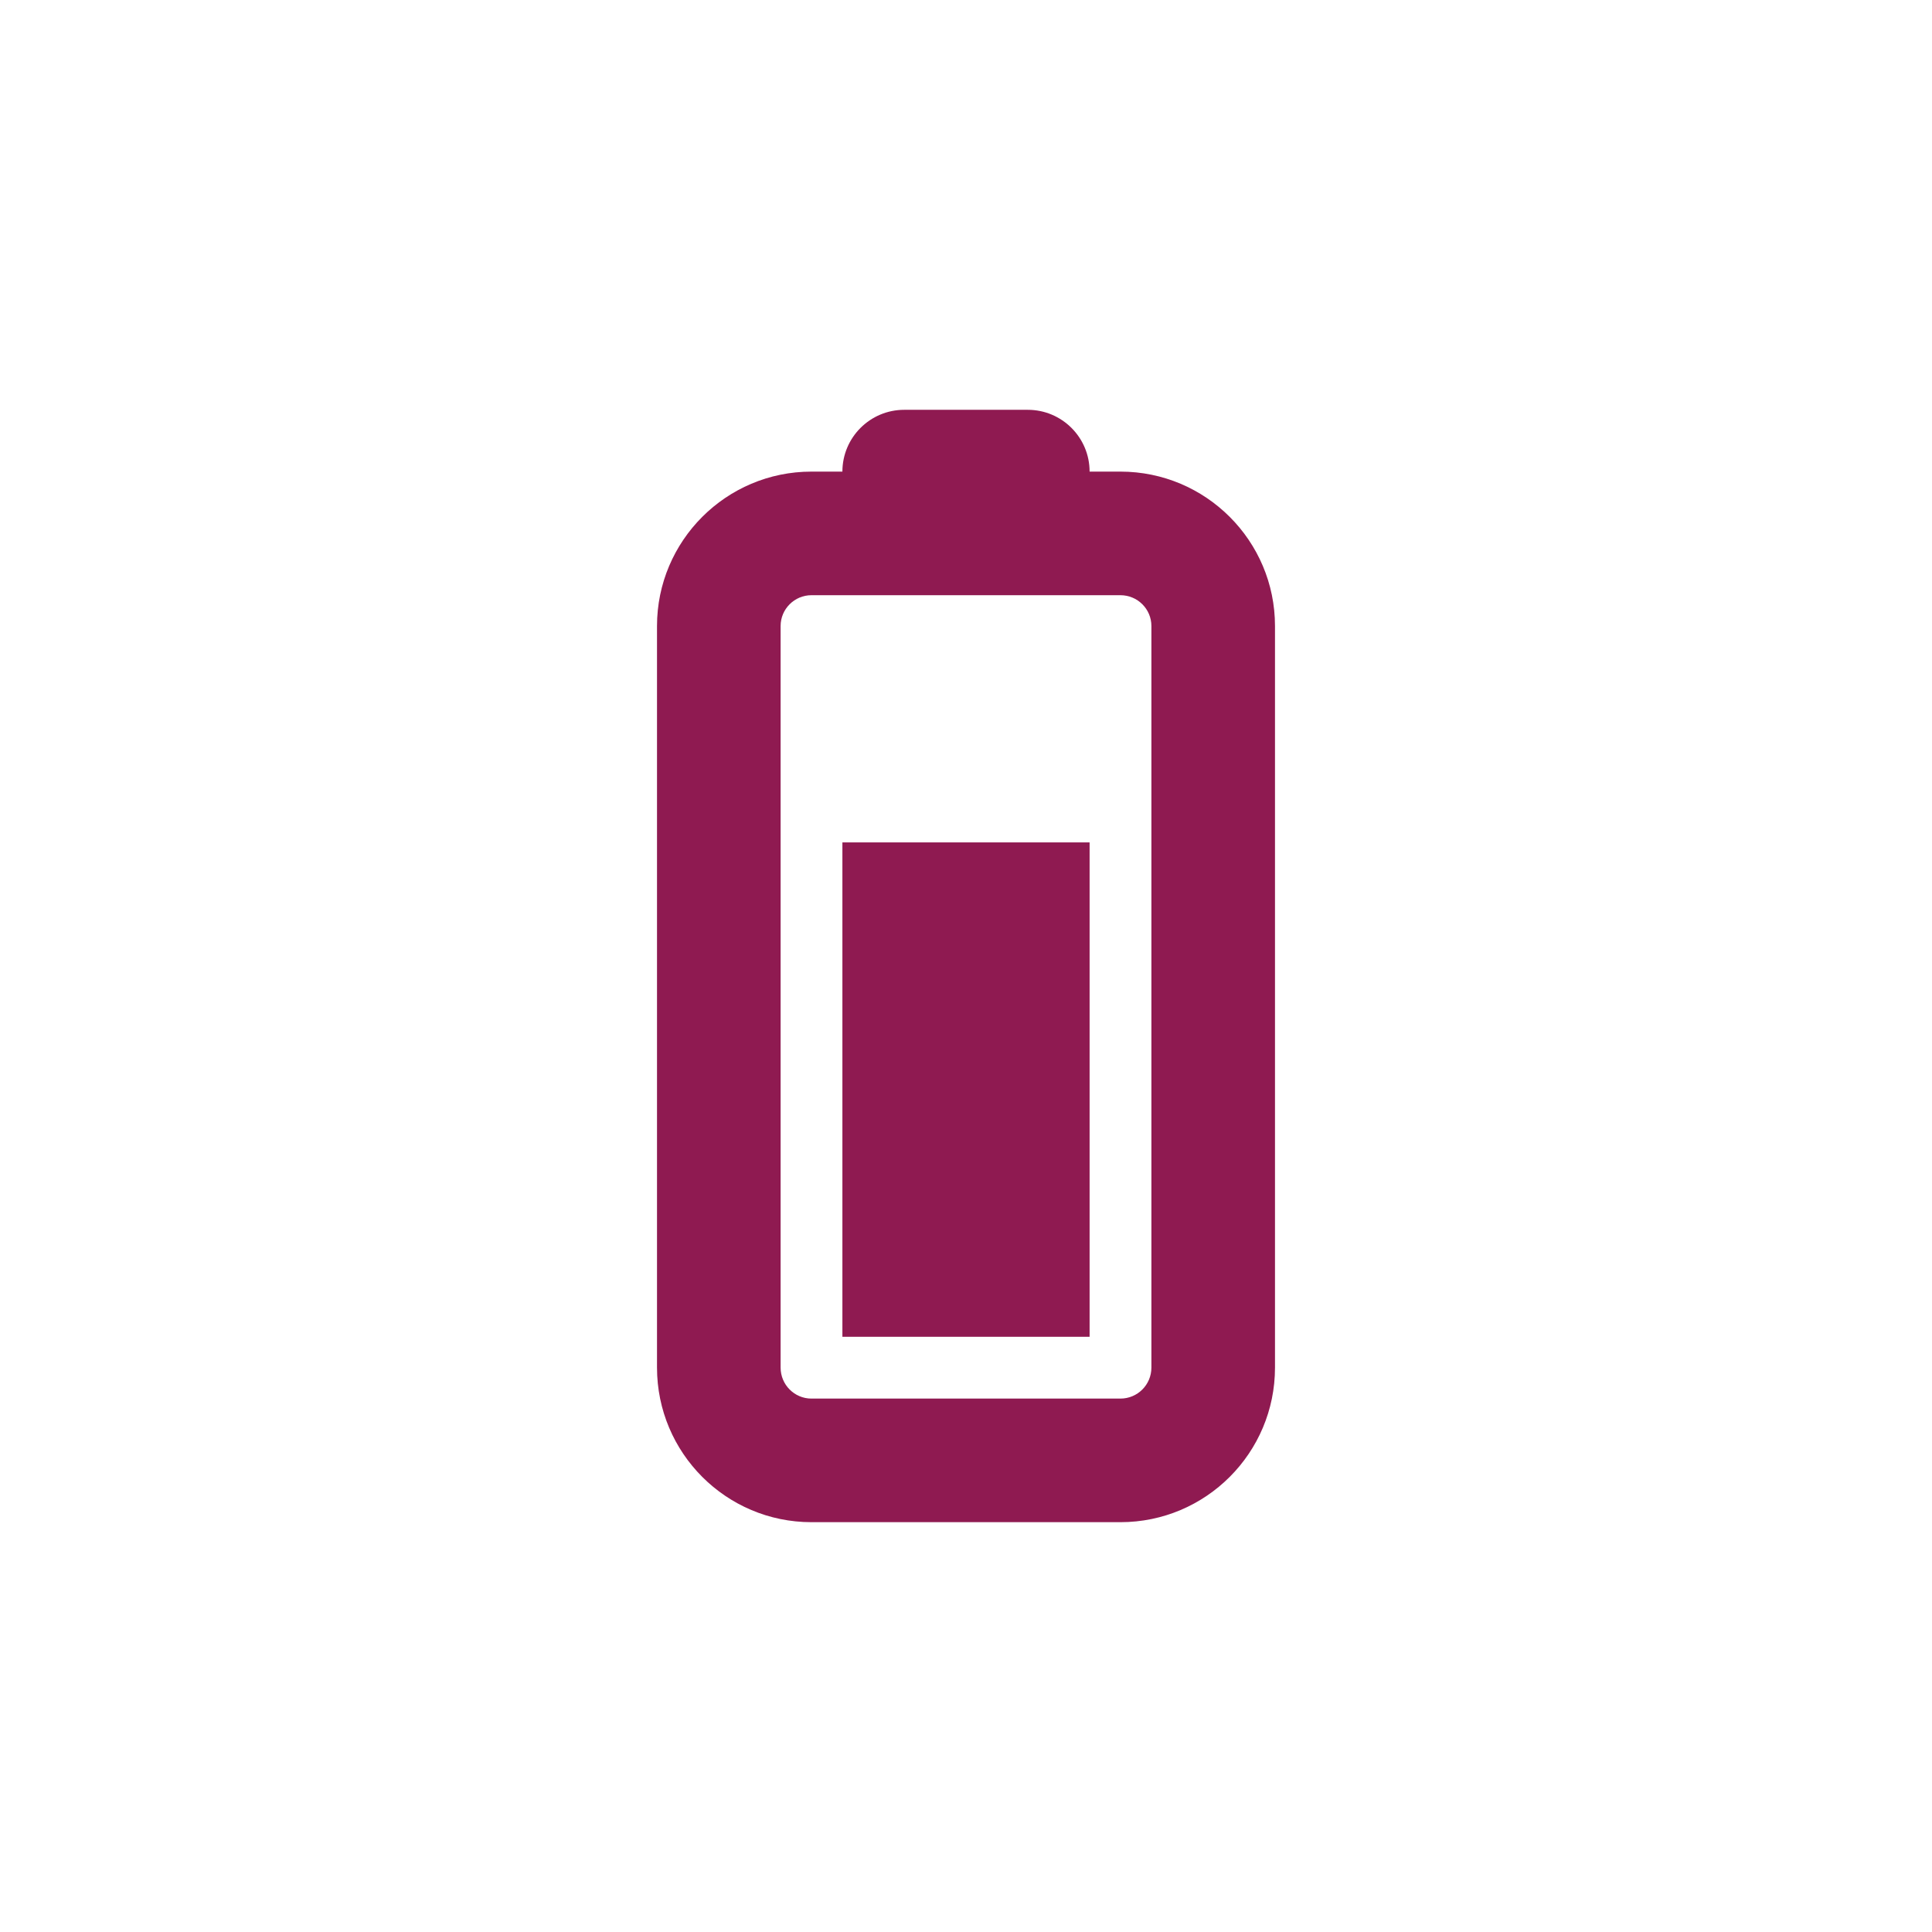 <?xml version="1.0" encoding="UTF-8"?>
<!DOCTYPE svg PUBLIC "-//W3C//DTD SVG 1.1//EN" "http://www.w3.org/Graphics/SVG/1.1/DTD/svg11.dtd">
<!-- Creator: CorelDRAW 2021 (64-Bit) -->
<svg xmlns="http://www.w3.org/2000/svg" xml:space="preserve" width="35.565mm" height="35.565mm" version="1.1" style="shape-rendering:geometricPrecision; text-rendering:geometricPrecision; image-rendering:optimizeQuality; fill-rule:evenodd; clip-rule:evenodd"
viewBox="0 0 2710074 2710074"
 xmlns:xlink="http://www.w3.org/1999/xlink"
 xmlns:xodm="http://www.corel.com/coreldraw/odm/2003">
 <defs>
  <style type="text/css">
   <![CDATA[
    .fil0 {fill:none}
    .fil1 {fill:#8F1A51;fill-rule:nonzero}
   ]]>
  </style>
 </defs>
 <g id="Layer_x0020_1">
  <rect class="fil0" x="-1" y="-1" width="2710075" height="2710075"/>
  <path class="fil1" d="M1094989 878138c0,-23805 19408,-43221 43228,-43221l433426 0c24049,0 43457,19416 43457,43221l0 1040246c0,24034 -19408,43457 -43457,43457l-433426 0c-23820,0 -43228,-19423 -43228,-43457l0 -1040246zm-173386 1040246c0,119733 97094,216828 216614,216828l433426 0c119749,0 216828,-97094 216828,-216828l0 -1040246c0,-119505 -97079,-216599 -216828,-216599l-43228 0c0,-47854 -38824,-86678 -86678,-86678l-173386 0c-47846,0 -86693,38824 -86693,86678l-43442 0c-119520,0 -216614,97094 -216614,216599l0 1040246zm260056 -736734l0 693505 346756 0 0 -693505 -346756 0z"/>
 </g>
</svg>
